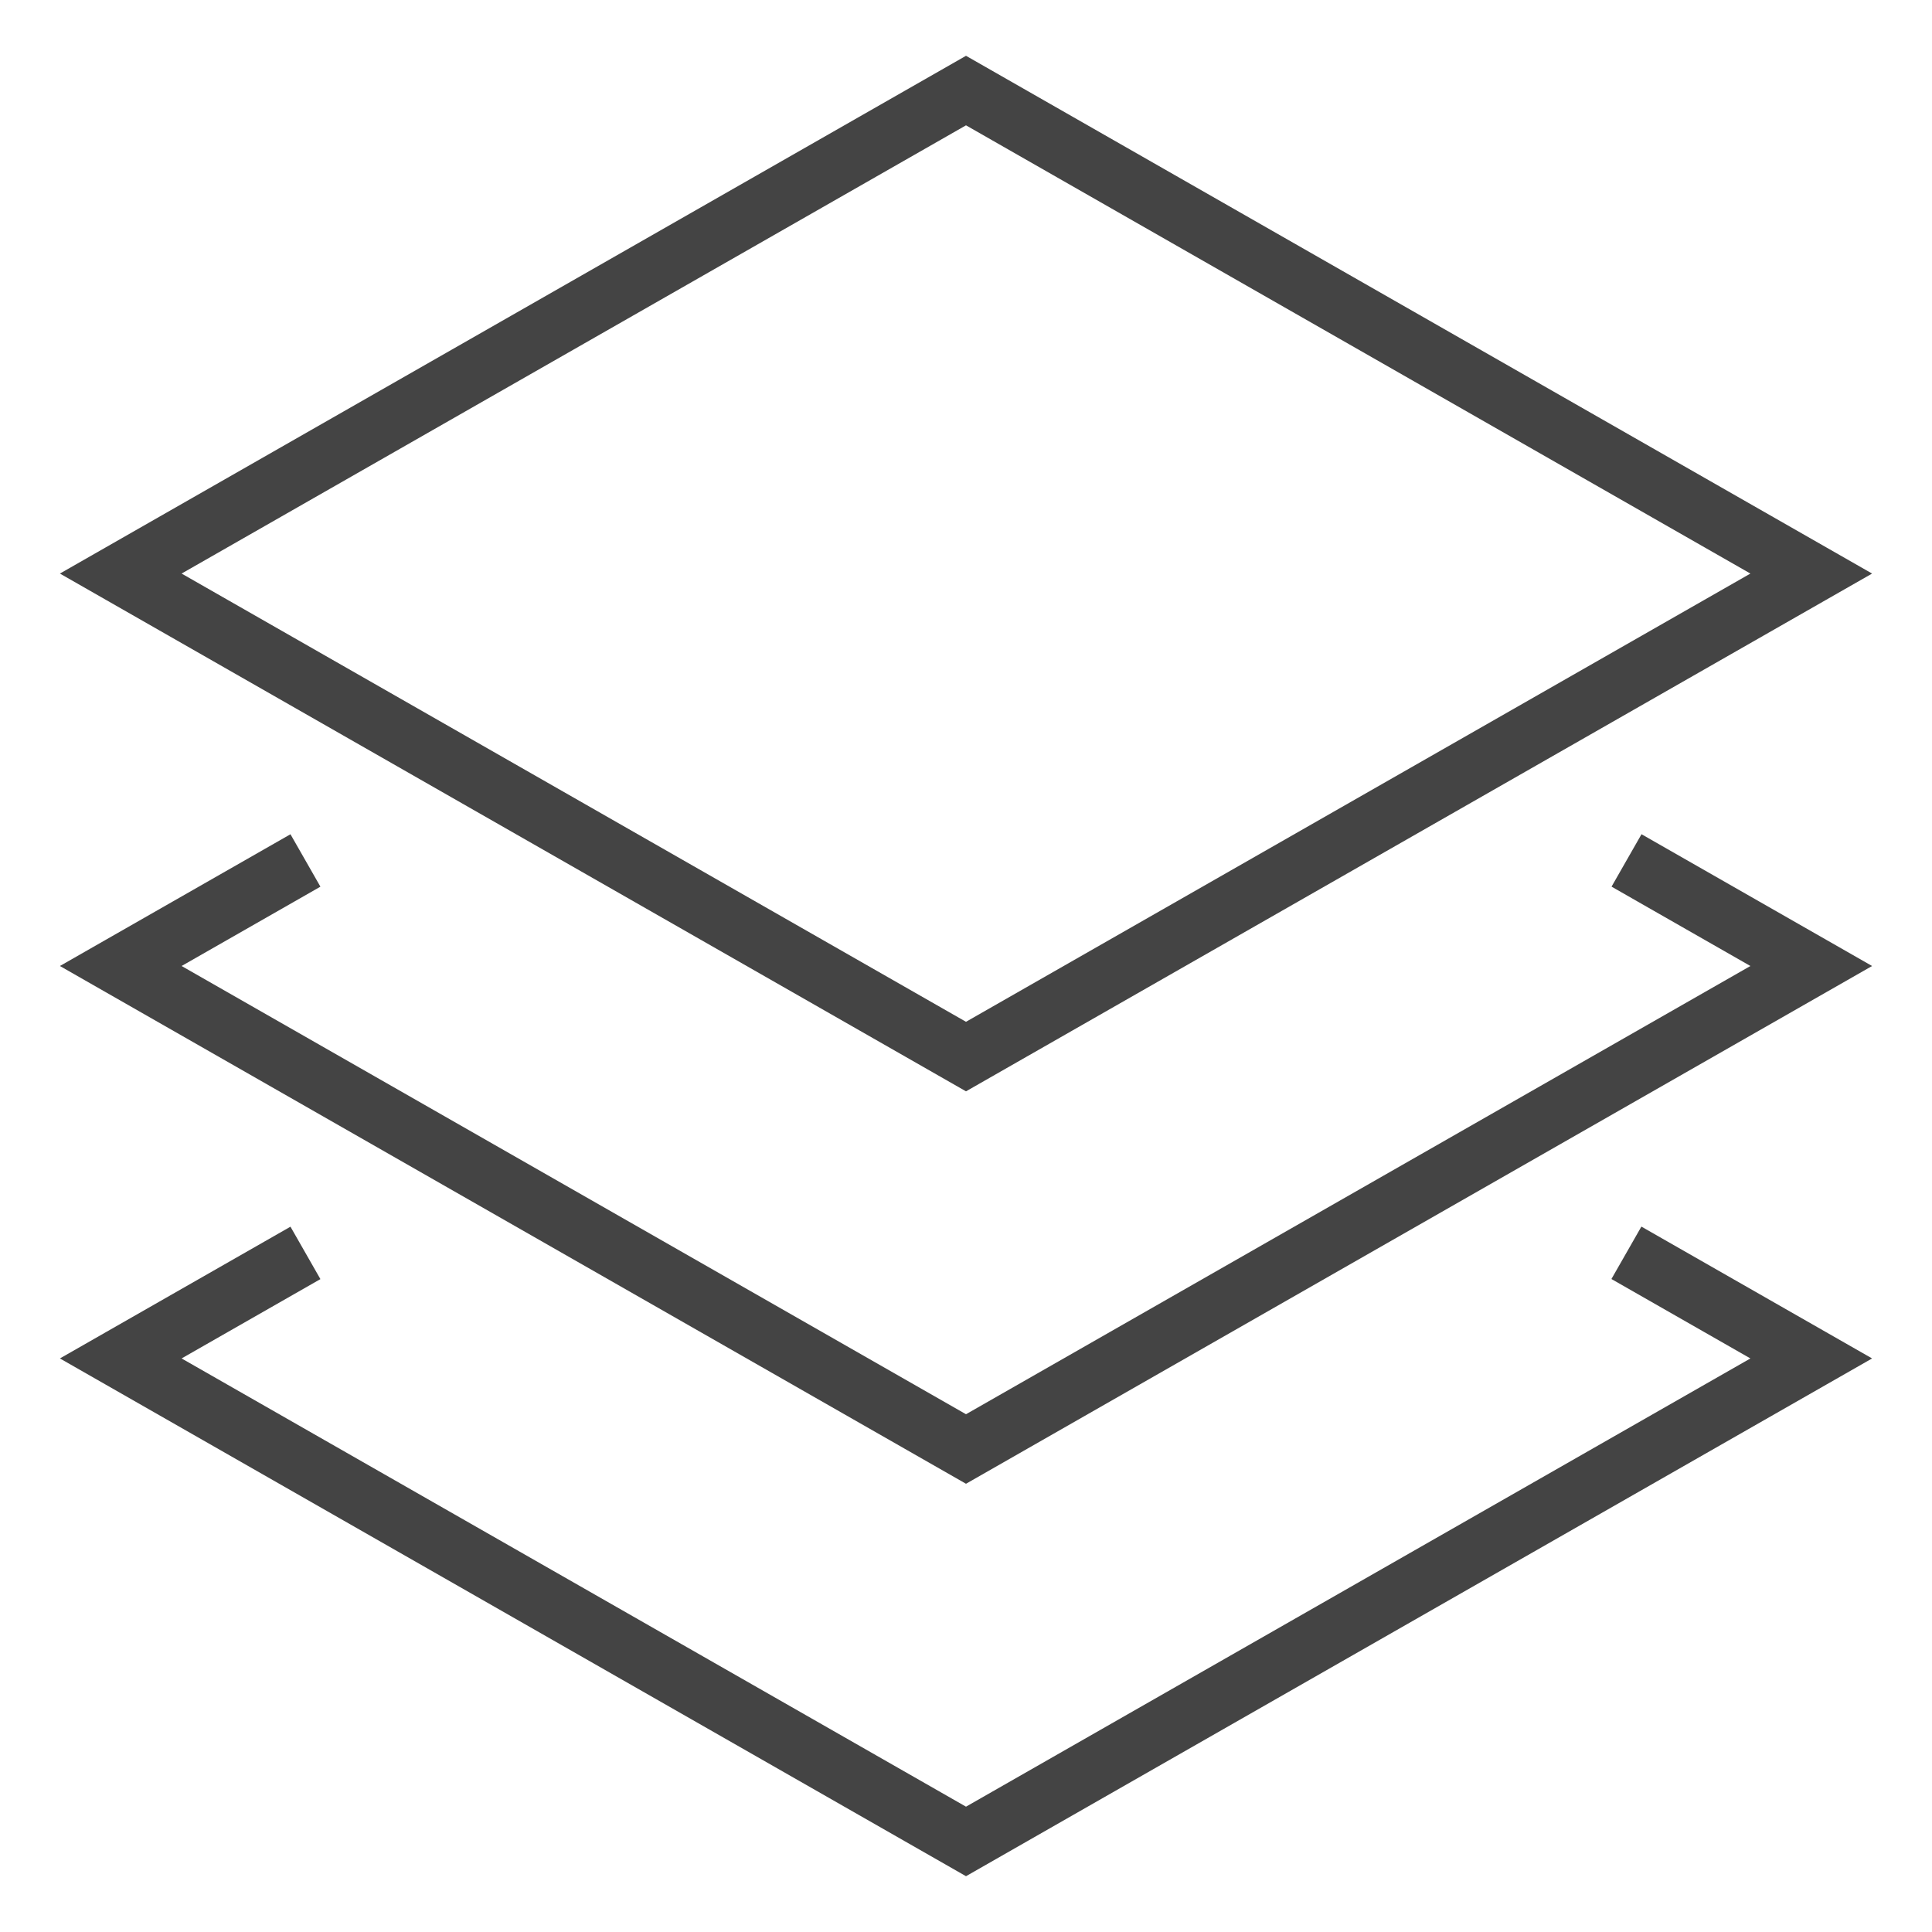 <svg xmlns="http://www.w3.org/2000/svg" xmlns:xlink="http://www.w3.org/1999/xlink" x="0px" y="0px" width="64px" height="64px" viewBox="0 0 64 64"><g stroke-width="2" transform="translate(0, 0)"><polyline data-color="color-2" fill="none" stroke="#444444" stroke-width="2" stroke-linecap="square" stroke-miterlimit="10" points="
	54.749,28.999 60,32 32,48 4,32 9.25,29 " stroke-linejoin="miter"></polyline>
<polyline data-color="color-2" fill="none" stroke="#444444" stroke-width="2" stroke-linecap="square" stroke-miterlimit="10" points="
	54.745,41.997 60,45 32,61 4,45 9.25,42 " stroke-linejoin="miter"></polyline>
<polygon fill="none" stroke="#444444" stroke-width="2" stroke-linecap="square" stroke-miterlimit="10" points="4,19 32,3 60,19 
	32,35 " stroke-linejoin="miter"></polygon></g></svg>